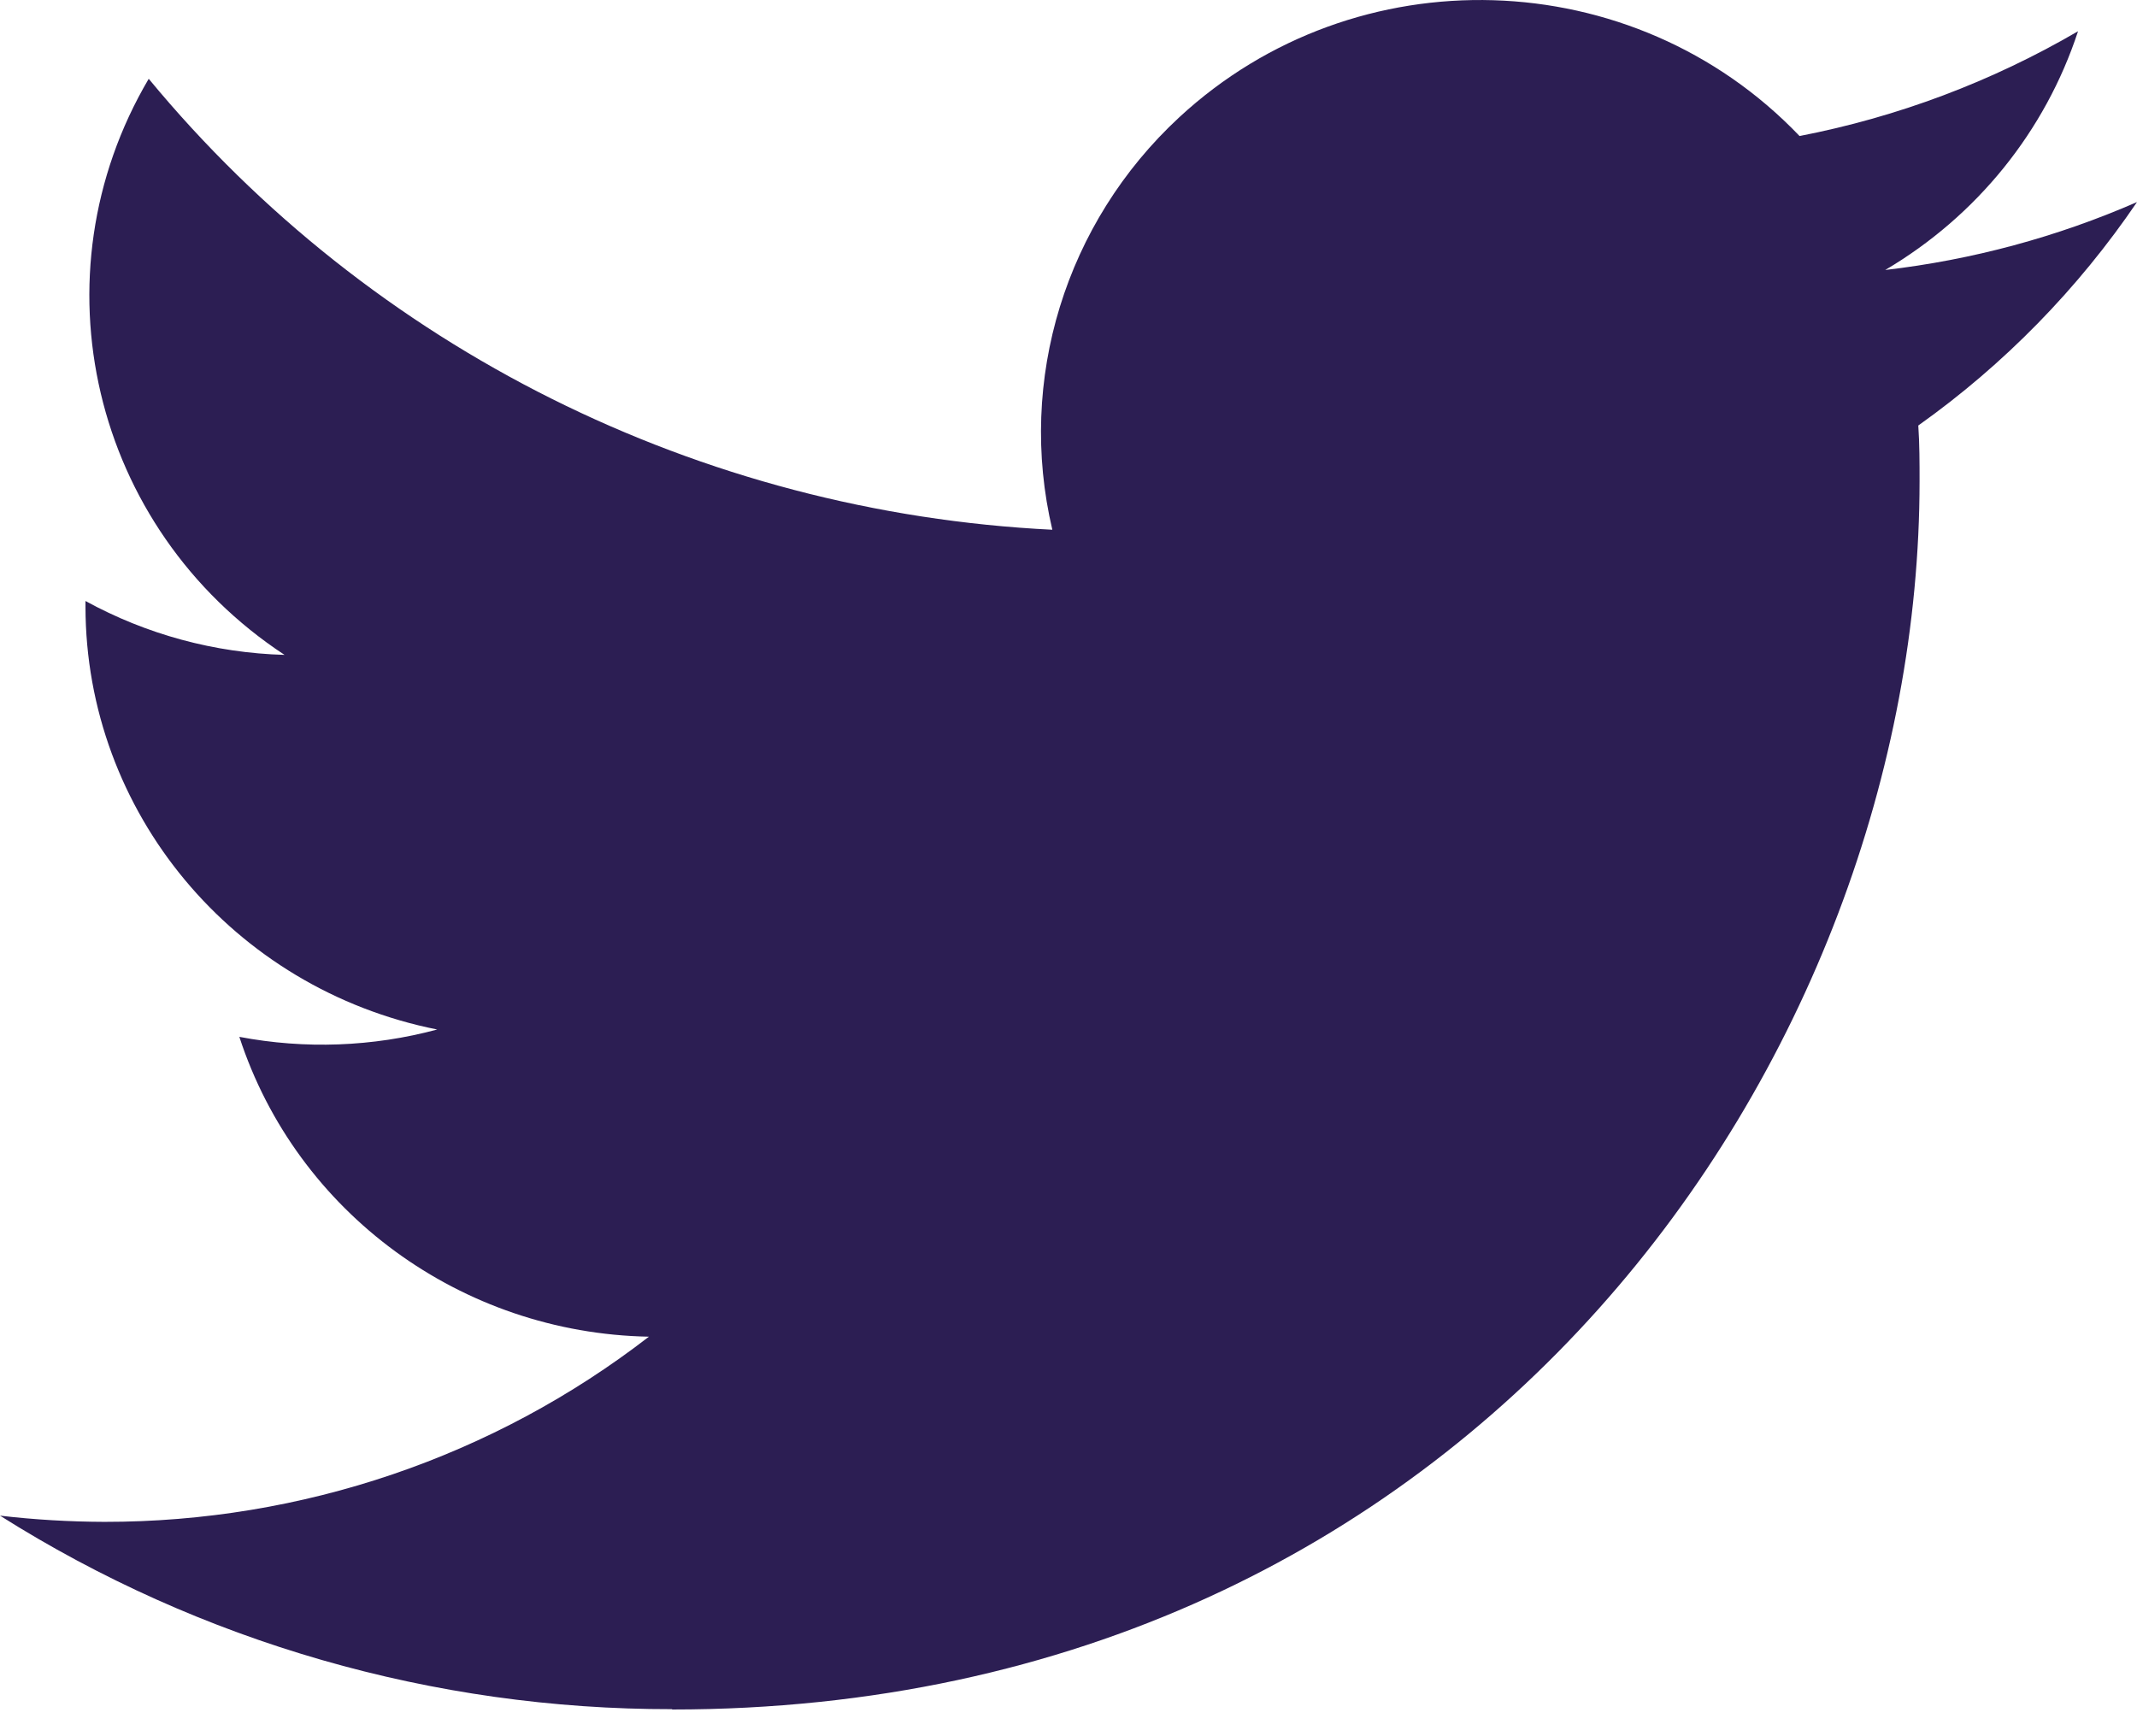 <svg width="32" height="26" viewBox="0 0 32 26" fill="none" xmlns="http://www.w3.org/2000/svg">
<g clip-path="url(#clip0_218_15)">
<path fill-rule="evenodd" clip-rule="evenodd" d="M10.064 25.6C22.139 25.6 28.744 15.749 28.744 7.208C28.744 6.928 28.744 6.65 28.725 6.372C30.01 5.459 31.118 4.324 32 3.026C30.803 3.549 29.531 3.892 28.23 4.043C29.6 3.235 30.626 1.966 31.117 0.468C29.827 1.221 28.418 1.752 26.947 2.037C24.461 -0.565 20.302 -0.691 17.658 1.757C15.954 3.335 15.229 5.689 15.758 7.933C10.48 7.672 5.562 5.218 2.227 1.18C0.485 4.134 1.376 7.911 4.261 9.807C3.216 9.778 2.194 9.501 1.28 9V9.082C1.282 12.158 3.485 14.807 6.547 15.417C5.581 15.677 4.566 15.714 3.584 15.527C4.443 18.161 6.909 19.965 9.717 20.017C7.392 21.816 4.52 22.793 1.563 22.79C1.042 22.788 0.52 22.758 0 22.697C3.003 24.593 6.496 25.6 10.064 25.595" fill="#2C1E53"/>
</g>
<defs>
<clipPath id="clip0_218_15">
<rect width="32" height="25.6" fill="white"/>
</clipPath>
</defs>
</svg>
